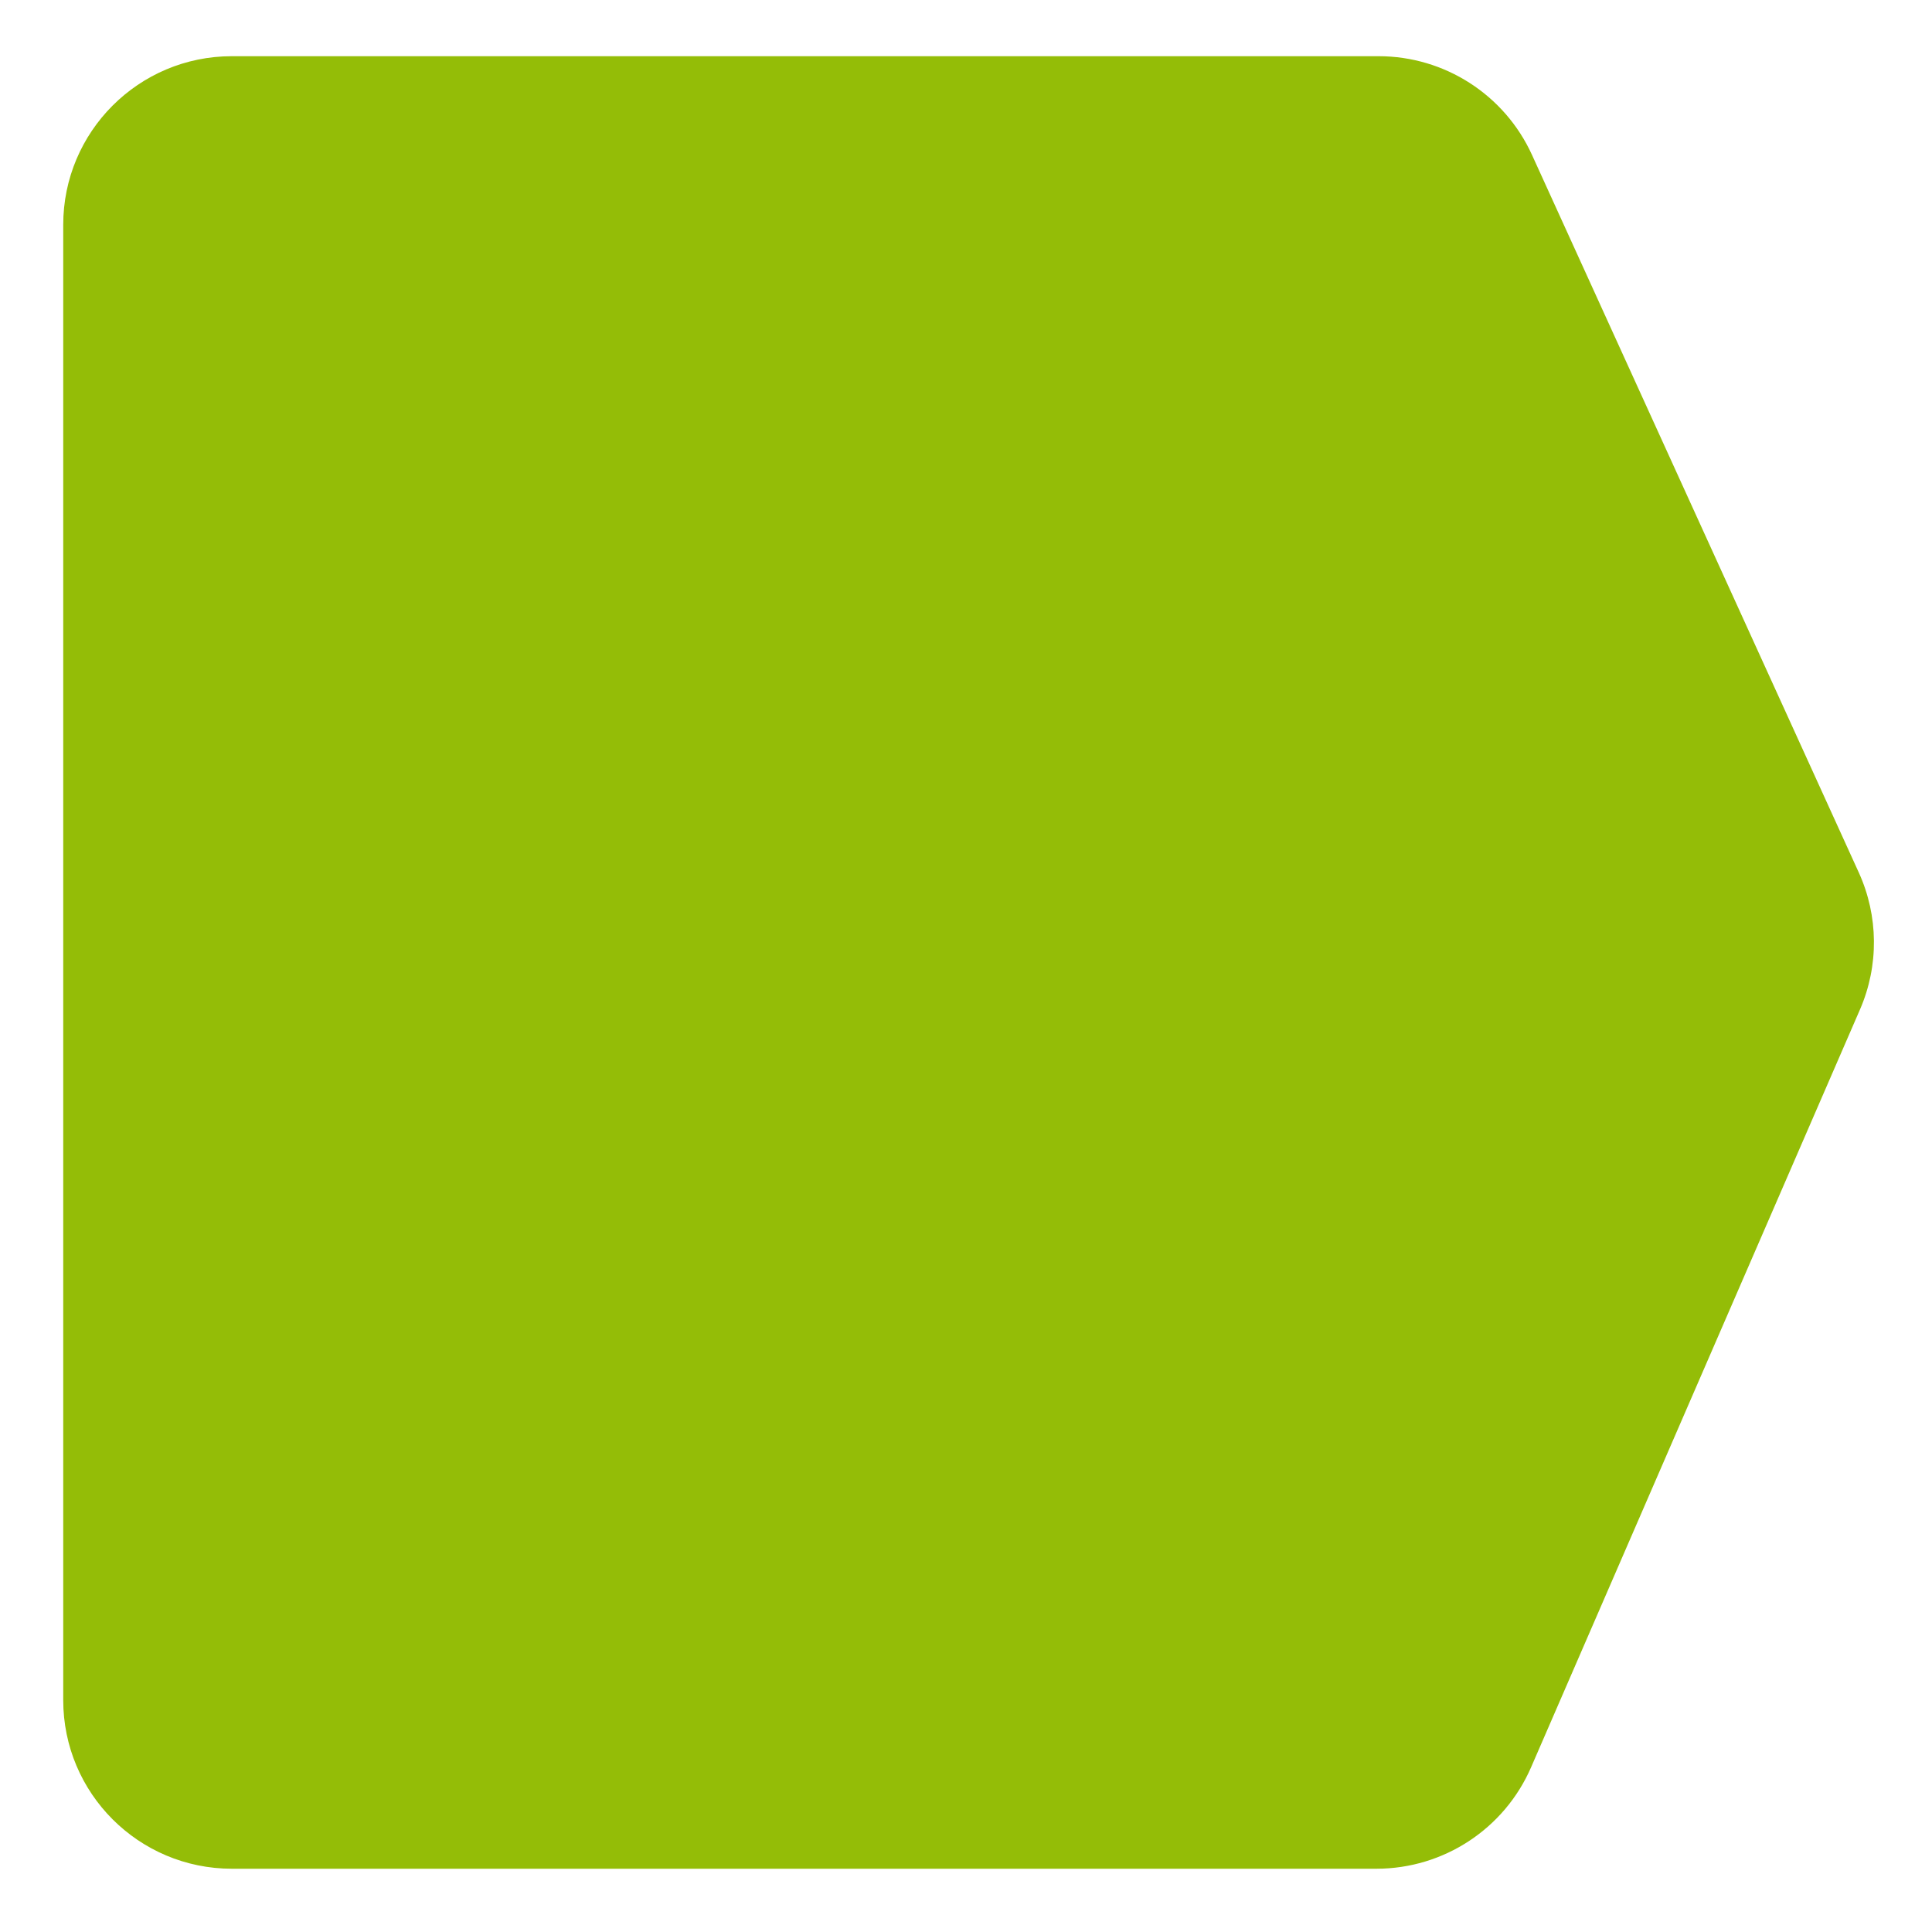 <svg width="275" height="274" viewBox="0 0 275 274" fill="none" xmlns="http://www.w3.org/2000/svg">
<g filter="url(#filter0_d)">
<path d="M0 32C0 18.745 10.745 8 24 8H187.224C196.63 8 205.168 13.494 209.066 22.054L255.577 124.192C258.393 130.375 258.456 137.461 255.751 143.693L208.936 251.555C205.13 260.326 196.481 266 186.92 266H24C10.745 266 0 255.255 0 242V32Z" fill="#94BD07"/>
</g>
<defs>
<filter id="filter0_d" x="0" y="0" width="274.735" height="274" filterUnits="userSpaceOnUse" color-interpolation-filters="sRGB">
<feFlood flood-opacity="0" result="BackgroundImageFix"/>
<feColorMatrix in="SourceAlpha" type="matrix" values="0 0 0 0 0 0 0 0 0 0 0 0 0 0 0 0 0 0 127 0"/>
<feOffset dx="9"/>
<feGaussianBlur stdDeviation="4"/>
<feColorMatrix type="matrix" values="0 0 0 0 0 0 0 0 0 0 0 0 0 0 0 0 0 0 0.25 0"/>
<feBlend mode="normal" in2="BackgroundImageFix" result="effect1_dropShadow"/>
<feBlend mode="normal" in="SourceGraphic" in2="effect1_dropShadow" result="shape"/>
</filter>
</defs>
</svg>
